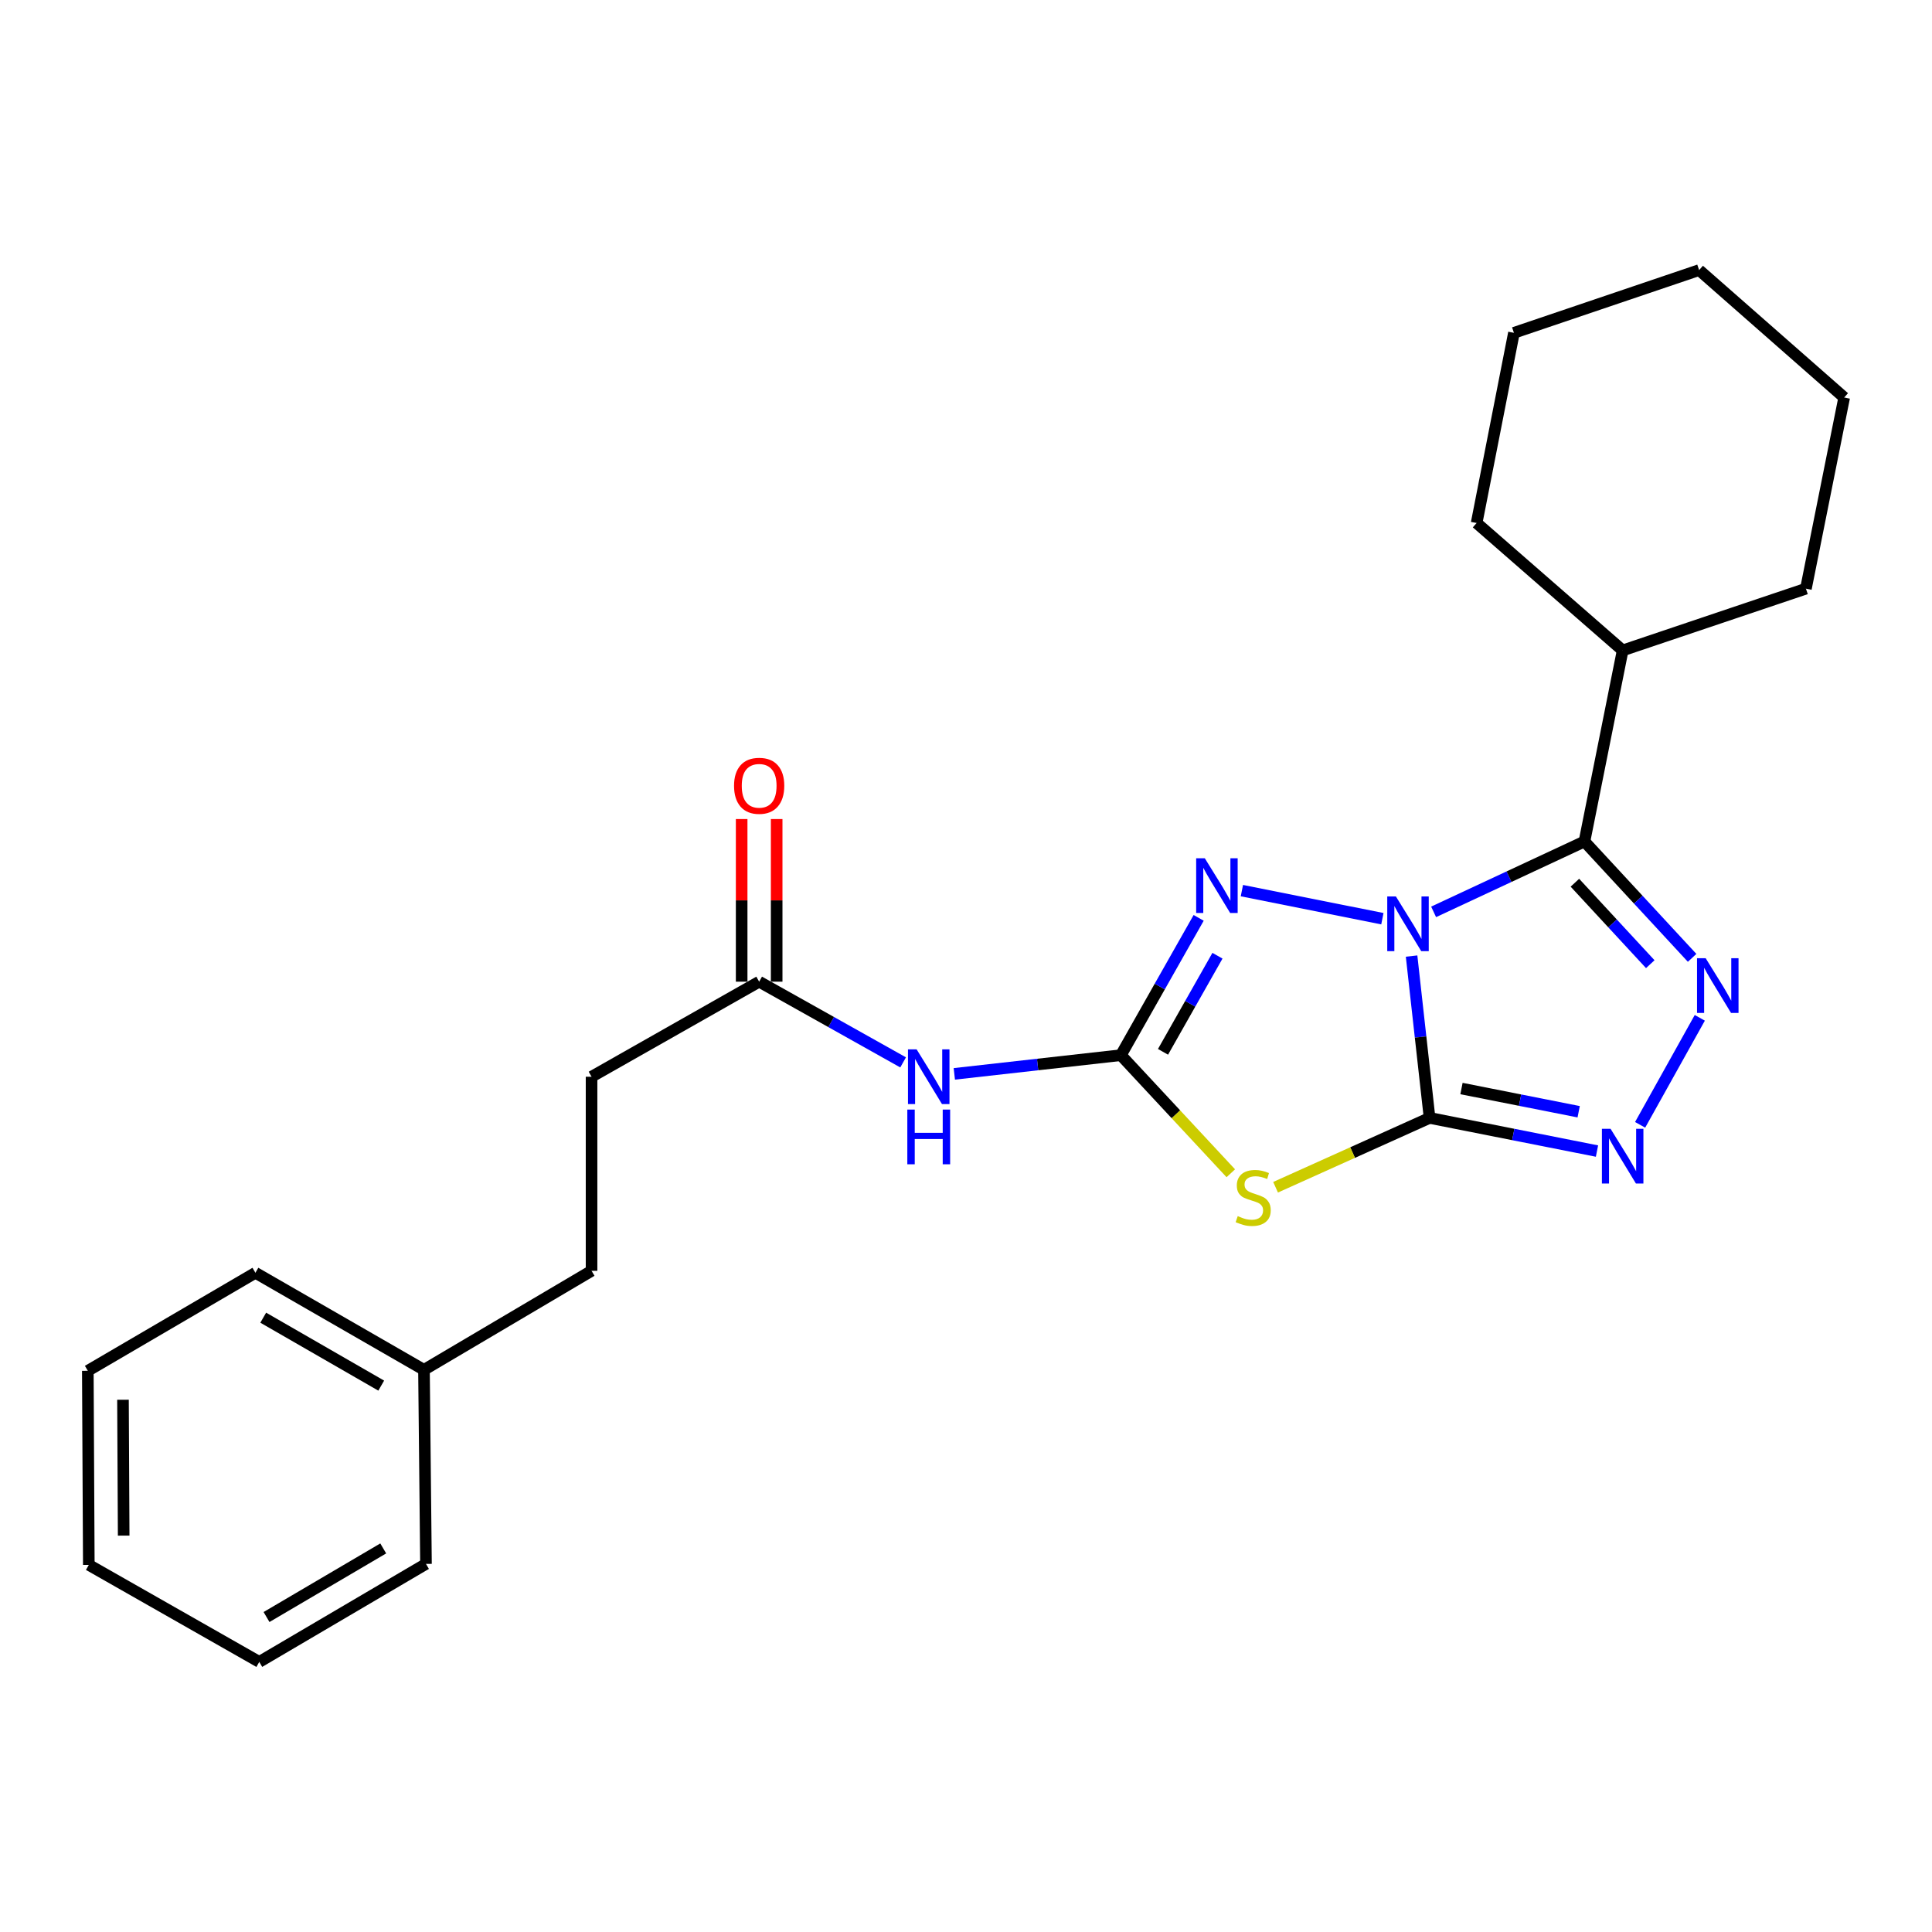 <?xml version='1.0' encoding='iso-8859-1'?>
<svg version='1.1' baseProfile='full'
              xmlns='http://www.w3.org/2000/svg'
                      xmlns:rdkit='http://www.rdkit.org/xml'
                      xmlns:xlink='http://www.w3.org/1999/xlink'
                  xml:space='preserve'
width='1000px' height='1000px' viewBox='0 0 1000 1000'>
<!-- END OF HEADER -->
<rect style='opacity:1.0;fill:#FFFFFF;stroke:none' width='1000' height='1000' x='0' y='0'> </rect>
<path class='bond-0' d='M 730.633,494.858 L 735.288,536.742' style='fill:none;fill-rule:evenodd;stroke:#0000FF;stroke-width:6px;stroke-linecap:butt;stroke-linejoin:miter;stroke-opacity:1' />
<path class='bond-0' d='M 735.288,536.742 L 739.944,578.625' style='fill:none;fill-rule:evenodd;stroke:#000000;stroke-width:6px;stroke-linecap:butt;stroke-linejoin:miter;stroke-opacity:1' />
<path class='bond-1' d='M 742.038,471.984 L 781.074,453.767' style='fill:none;fill-rule:evenodd;stroke:#0000FF;stroke-width:6px;stroke-linecap:butt;stroke-linejoin:miter;stroke-opacity:1' />
<path class='bond-1' d='M 781.074,453.767 L 820.11,435.551' style='fill:none;fill-rule:evenodd;stroke:#000000;stroke-width:6px;stroke-linecap:butt;stroke-linejoin:miter;stroke-opacity:1' />
<path class='bond-4' d='M 715.517,475.521 L 642.798,460.989' style='fill:none;fill-rule:evenodd;stroke:#0000FF;stroke-width:6px;stroke-linecap:butt;stroke-linejoin:miter;stroke-opacity:1' />
<path class='bond-2' d='M 739.944,578.625 L 700.09,596.572' style='fill:none;fill-rule:evenodd;stroke:#000000;stroke-width:6px;stroke-linecap:butt;stroke-linejoin:miter;stroke-opacity:1' />
<path class='bond-2' d='M 700.09,596.572 L 660.235,614.519' style='fill:none;fill-rule:evenodd;stroke:#CCCC00;stroke-width:6px;stroke-linecap:butt;stroke-linejoin:miter;stroke-opacity:1' />
<path class='bond-6' d='M 739.944,578.625 L 783.271,587.207' style='fill:none;fill-rule:evenodd;stroke:#000000;stroke-width:6px;stroke-linecap:butt;stroke-linejoin:miter;stroke-opacity:1' />
<path class='bond-6' d='M 783.271,587.207 L 826.598,595.789' style='fill:none;fill-rule:evenodd;stroke:#0000FF;stroke-width:6px;stroke-linecap:butt;stroke-linejoin:miter;stroke-opacity:1' />
<path class='bond-6' d='M 756.463,563.422 L 786.792,569.429' style='fill:none;fill-rule:evenodd;stroke:#000000;stroke-width:6px;stroke-linecap:butt;stroke-linejoin:miter;stroke-opacity:1' />
<path class='bond-6' d='M 786.792,569.429 L 817.121,575.436' style='fill:none;fill-rule:evenodd;stroke:#0000FF;stroke-width:6px;stroke-linecap:butt;stroke-linejoin:miter;stroke-opacity:1' />
<path class='bond-5' d='M 820.11,435.551 L 847.975,465.668' style='fill:none;fill-rule:evenodd;stroke:#000000;stroke-width:6px;stroke-linecap:butt;stroke-linejoin:miter;stroke-opacity:1' />
<path class='bond-5' d='M 847.975,465.668 L 875.84,495.785' style='fill:none;fill-rule:evenodd;stroke:#0000FF;stroke-width:6px;stroke-linecap:butt;stroke-linejoin:miter;stroke-opacity:1' />
<path class='bond-5' d='M 815.166,456.894 L 834.672,477.976' style='fill:none;fill-rule:evenodd;stroke:#000000;stroke-width:6px;stroke-linecap:butt;stroke-linejoin:miter;stroke-opacity:1' />
<path class='bond-5' d='M 834.672,477.976 L 854.177,499.058' style='fill:none;fill-rule:evenodd;stroke:#0000FF;stroke-width:6px;stroke-linecap:butt;stroke-linejoin:miter;stroke-opacity:1' />
<path class='bond-9' d='M 820.11,435.551 L 839.885,336.658' style='fill:none;fill-rule:evenodd;stroke:#000000;stroke-width:6px;stroke-linecap:butt;stroke-linejoin:miter;stroke-opacity:1' />
<path class='bond-24' d='M 637.059,607.28 L 608.613,576.717' style='fill:none;fill-rule:evenodd;stroke:#CCCC00;stroke-width:6px;stroke-linecap:butt;stroke-linejoin:miter;stroke-opacity:1' />
<path class='bond-24' d='M 608.613,576.717 L 580.166,546.154' style='fill:none;fill-rule:evenodd;stroke:#000000;stroke-width:6px;stroke-linecap:butt;stroke-linejoin:miter;stroke-opacity:1' />
<path class='bond-3' d='M 580.166,546.154 L 600.295,510.621' style='fill:none;fill-rule:evenodd;stroke:#000000;stroke-width:6px;stroke-linecap:butt;stroke-linejoin:miter;stroke-opacity:1' />
<path class='bond-3' d='M 600.295,510.621 L 620.425,475.088' style='fill:none;fill-rule:evenodd;stroke:#0000FF;stroke-width:6px;stroke-linecap:butt;stroke-linejoin:miter;stroke-opacity:1' />
<path class='bond-3' d='M 601.974,544.427 L 616.064,519.554' style='fill:none;fill-rule:evenodd;stroke:#000000;stroke-width:6px;stroke-linecap:butt;stroke-linejoin:miter;stroke-opacity:1' />
<path class='bond-3' d='M 616.064,519.554 L 630.155,494.681' style='fill:none;fill-rule:evenodd;stroke:#0000FF;stroke-width:6px;stroke-linecap:butt;stroke-linejoin:miter;stroke-opacity:1' />
<path class='bond-7' d='M 580.166,546.154 L 537.058,550.994' style='fill:none;fill-rule:evenodd;stroke:#000000;stroke-width:6px;stroke-linecap:butt;stroke-linejoin:miter;stroke-opacity:1' />
<path class='bond-7' d='M 537.058,550.994 L 493.951,555.834' style='fill:none;fill-rule:evenodd;stroke:#0000FF;stroke-width:6px;stroke-linecap:butt;stroke-linejoin:miter;stroke-opacity:1' />
<path class='bond-25' d='M 879.813,526.826 L 848.925,582.211' style='fill:none;fill-rule:evenodd;stroke:#0000FF;stroke-width:6px;stroke-linecap:butt;stroke-linejoin:miter;stroke-opacity:1' />
<path class='bond-8' d='M 467.453,549.889 L 430.197,529.002' style='fill:none;fill-rule:evenodd;stroke:#0000FF;stroke-width:6px;stroke-linecap:butt;stroke-linejoin:miter;stroke-opacity:1' />
<path class='bond-8' d='M 430.197,529.002 L 392.941,508.115' style='fill:none;fill-rule:evenodd;stroke:#000000;stroke-width:6px;stroke-linecap:butt;stroke-linejoin:miter;stroke-opacity:1' />
<path class='bond-10' d='M 402.003,508.115 L 402.003,466.028' style='fill:none;fill-rule:evenodd;stroke:#000000;stroke-width:6px;stroke-linecap:butt;stroke-linejoin:miter;stroke-opacity:1' />
<path class='bond-10' d='M 402.003,466.028 L 402.003,423.941' style='fill:none;fill-rule:evenodd;stroke:#FF0000;stroke-width:6px;stroke-linecap:butt;stroke-linejoin:miter;stroke-opacity:1' />
<path class='bond-10' d='M 383.879,508.115 L 383.879,466.028' style='fill:none;fill-rule:evenodd;stroke:#000000;stroke-width:6px;stroke-linecap:butt;stroke-linejoin:miter;stroke-opacity:1' />
<path class='bond-10' d='M 383.879,466.028 L 383.879,423.941' style='fill:none;fill-rule:evenodd;stroke:#FF0000;stroke-width:6px;stroke-linecap:butt;stroke-linejoin:miter;stroke-opacity:1' />
<path class='bond-11' d='M 392.941,508.115 L 306.19,557.32' style='fill:none;fill-rule:evenodd;stroke:#000000;stroke-width:6px;stroke-linecap:butt;stroke-linejoin:miter;stroke-opacity:1' />
<path class='bond-14' d='M 839.885,336.658 L 934.741,304.69' style='fill:none;fill-rule:evenodd;stroke:#000000;stroke-width:6px;stroke-linecap:butt;stroke-linejoin:miter;stroke-opacity:1' />
<path class='bond-15' d='M 839.885,336.658 L 764.3,270.709' style='fill:none;fill-rule:evenodd;stroke:#000000;stroke-width:6px;stroke-linecap:butt;stroke-linejoin:miter;stroke-opacity:1' />
<path class='bond-12' d='M 306.19,557.32 L 306.19,657.774' style='fill:none;fill-rule:evenodd;stroke:#000000;stroke-width:6px;stroke-linecap:butt;stroke-linejoin:miter;stroke-opacity:1' />
<path class='bond-13' d='M 306.19,657.774 L 219.449,709.023' style='fill:none;fill-rule:evenodd;stroke:#000000;stroke-width:6px;stroke-linecap:butt;stroke-linejoin:miter;stroke-opacity:1' />
<path class='bond-16' d='M 219.449,709.023 L 132.205,658.791' style='fill:none;fill-rule:evenodd;stroke:#000000;stroke-width:6px;stroke-linecap:butt;stroke-linejoin:miter;stroke-opacity:1' />
<path class='bond-16' d='M 197.32,717.195 L 136.249,682.032' style='fill:none;fill-rule:evenodd;stroke:#000000;stroke-width:6px;stroke-linecap:butt;stroke-linejoin:miter;stroke-opacity:1' />
<path class='bond-17' d='M 219.449,709.023 L 220.487,809.478' style='fill:none;fill-rule:evenodd;stroke:#000000;stroke-width:6px;stroke-linecap:butt;stroke-linejoin:miter;stroke-opacity:1' />
<path class='bond-19' d='M 934.741,304.69 L 954.545,205.756' style='fill:none;fill-rule:evenodd;stroke:#000000;stroke-width:6px;stroke-linecap:butt;stroke-linejoin:miter;stroke-opacity:1' />
<path class='bond-18' d='M 764.3,270.709 L 783.611,172.268' style='fill:none;fill-rule:evenodd;stroke:#000000;stroke-width:6px;stroke-linecap:butt;stroke-linejoin:miter;stroke-opacity:1' />
<path class='bond-21' d='M 132.205,658.791 L 45.455,709.527' style='fill:none;fill-rule:evenodd;stroke:#000000;stroke-width:6px;stroke-linecap:butt;stroke-linejoin:miter;stroke-opacity:1' />
<path class='bond-20' d='M 220.487,809.478 L 134.199,860.203' style='fill:none;fill-rule:evenodd;stroke:#000000;stroke-width:6px;stroke-linecap:butt;stroke-linejoin:miter;stroke-opacity:1' />
<path class='bond-20' d='M 198.359,801.463 L 137.957,836.97' style='fill:none;fill-rule:evenodd;stroke:#000000;stroke-width:6px;stroke-linecap:butt;stroke-linejoin:miter;stroke-opacity:1' />
<path class='bond-23' d='M 783.611,172.268 L 879.464,139.797' style='fill:none;fill-rule:evenodd;stroke:#000000;stroke-width:6px;stroke-linecap:butt;stroke-linejoin:miter;stroke-opacity:1' />
<path class='bond-26' d='M 954.545,205.756 L 879.464,139.797' style='fill:none;fill-rule:evenodd;stroke:#000000;stroke-width:6px;stroke-linecap:butt;stroke-linejoin:miter;stroke-opacity:1' />
<path class='bond-22' d='M 134.199,860.203 L 45.968,809.991' style='fill:none;fill-rule:evenodd;stroke:#000000;stroke-width:6px;stroke-linecap:butt;stroke-linejoin:miter;stroke-opacity:1' />
<path class='bond-27' d='M 45.455,709.527 L 45.968,809.991' style='fill:none;fill-rule:evenodd;stroke:#000000;stroke-width:6px;stroke-linecap:butt;stroke-linejoin:miter;stroke-opacity:1' />
<path class='bond-27' d='M 63.655,724.504 L 64.014,794.829' style='fill:none;fill-rule:evenodd;stroke:#000000;stroke-width:6px;stroke-linecap:butt;stroke-linejoin:miter;stroke-opacity:1' />
<path  class='atom-0' d='M 722.518 464.011
L 731.798 479.011
Q 732.718 480.491, 734.198 483.171
Q 735.678 485.851, 735.758 486.011
L 735.758 464.011
L 739.518 464.011
L 739.518 492.331
L 735.638 492.331
L 725.678 475.931
Q 724.518 474.011, 723.278 471.811
Q 722.078 469.611, 721.718 468.931
L 721.718 492.331
L 718.038 492.331
L 718.038 464.011
L 722.518 464.011
' fill='#0000FF'/>
<path  class='atom-3' d='M 640.652 629.455
Q 640.972 629.575, 642.292 630.135
Q 643.612 630.695, 645.052 631.055
Q 646.532 631.375, 647.972 631.375
Q 650.652 631.375, 652.212 630.095
Q 653.772 628.775, 653.772 626.495
Q 653.772 624.935, 652.972 623.975
Q 652.212 623.015, 651.012 622.495
Q 649.812 621.975, 647.812 621.375
Q 645.292 620.615, 643.772 619.895
Q 642.292 619.175, 641.212 617.655
Q 640.172 616.135, 640.172 613.575
Q 640.172 610.015, 642.572 607.815
Q 645.012 605.615, 649.812 605.615
Q 653.092 605.615, 656.812 607.175
L 655.892 610.255
Q 652.492 608.855, 649.932 608.855
Q 647.172 608.855, 645.652 610.015
Q 644.132 611.135, 644.172 613.095
Q 644.172 614.615, 644.932 615.535
Q 645.732 616.455, 646.852 616.975
Q 648.012 617.495, 649.932 618.095
Q 652.492 618.895, 654.012 619.695
Q 655.532 620.495, 656.612 622.135
Q 657.732 623.735, 657.732 626.495
Q 657.732 630.415, 655.092 632.535
Q 652.492 634.615, 648.132 634.615
Q 645.612 634.615, 643.692 634.055
Q 641.812 633.535, 639.572 632.615
L 640.652 629.455
' fill='#CCCC00'/>
<path  class='atom-5' d='M 623.614 444.247
L 632.894 459.247
Q 633.814 460.727, 635.294 463.407
Q 636.774 466.087, 636.854 466.247
L 636.854 444.247
L 640.614 444.247
L 640.614 472.567
L 636.734 472.567
L 626.774 456.167
Q 625.614 454.247, 624.374 452.047
Q 623.174 449.847, 622.814 449.167
L 622.814 472.567
L 619.134 472.567
L 619.134 444.247
L 623.614 444.247
' fill='#0000FF'/>
<path  class='atom-6' d='M 882.86 495.979
L 892.14 510.979
Q 893.06 512.459, 894.54 515.139
Q 896.02 517.819, 896.1 517.979
L 896.1 495.979
L 899.86 495.979
L 899.86 524.299
L 895.98 524.299
L 886.02 507.899
Q 884.86 505.979, 883.62 503.779
Q 882.42 501.579, 882.06 500.899
L 882.06 524.299
L 878.38 524.299
L 878.38 495.979
L 882.86 495.979
' fill='#0000FF'/>
<path  class='atom-7' d='M 833.625 584.26
L 842.905 599.26
Q 843.825 600.74, 845.305 603.42
Q 846.785 606.1, 846.865 606.26
L 846.865 584.26
L 850.625 584.26
L 850.625 612.58
L 846.745 612.58
L 836.785 596.18
Q 835.625 594.26, 834.385 592.06
Q 833.185 589.86, 832.825 589.18
L 832.825 612.58
L 829.145 612.58
L 829.145 584.26
L 833.625 584.26
' fill='#0000FF'/>
<path  class='atom-8' d='M 474.449 543.16
L 483.729 558.16
Q 484.649 559.64, 486.129 562.32
Q 487.609 565, 487.689 565.16
L 487.689 543.16
L 491.449 543.16
L 491.449 571.48
L 487.569 571.48
L 477.609 555.08
Q 476.449 553.16, 475.209 550.96
Q 474.009 548.76, 473.649 548.08
L 473.649 571.48
L 469.969 571.48
L 469.969 543.16
L 474.449 543.16
' fill='#0000FF'/>
<path  class='atom-8' d='M 469.629 574.312
L 473.469 574.312
L 473.469 586.352
L 487.949 586.352
L 487.949 574.312
L 491.789 574.312
L 491.789 602.632
L 487.949 602.632
L 487.949 589.552
L 473.469 589.552
L 473.469 602.632
L 469.629 602.632
L 469.629 574.312
' fill='#0000FF'/>
<path  class='atom-11' d='M 379.941 406.724
Q 379.941 399.924, 383.301 396.124
Q 386.661 392.324, 392.941 392.324
Q 399.221 392.324, 402.581 396.124
Q 405.941 399.924, 405.941 406.724
Q 405.941 413.604, 402.541 417.524
Q 399.141 421.404, 392.941 421.404
Q 386.701 421.404, 383.301 417.524
Q 379.941 413.644, 379.941 406.724
M 392.941 418.204
Q 397.261 418.204, 399.581 415.324
Q 401.941 412.404, 401.941 406.724
Q 401.941 401.164, 399.581 398.364
Q 397.261 395.524, 392.941 395.524
Q 388.621 395.524, 386.261 398.324
Q 383.941 401.124, 383.941 406.724
Q 383.941 412.444, 386.261 415.324
Q 388.621 418.204, 392.941 418.204
' fill='#FF0000'/>
</svg>
